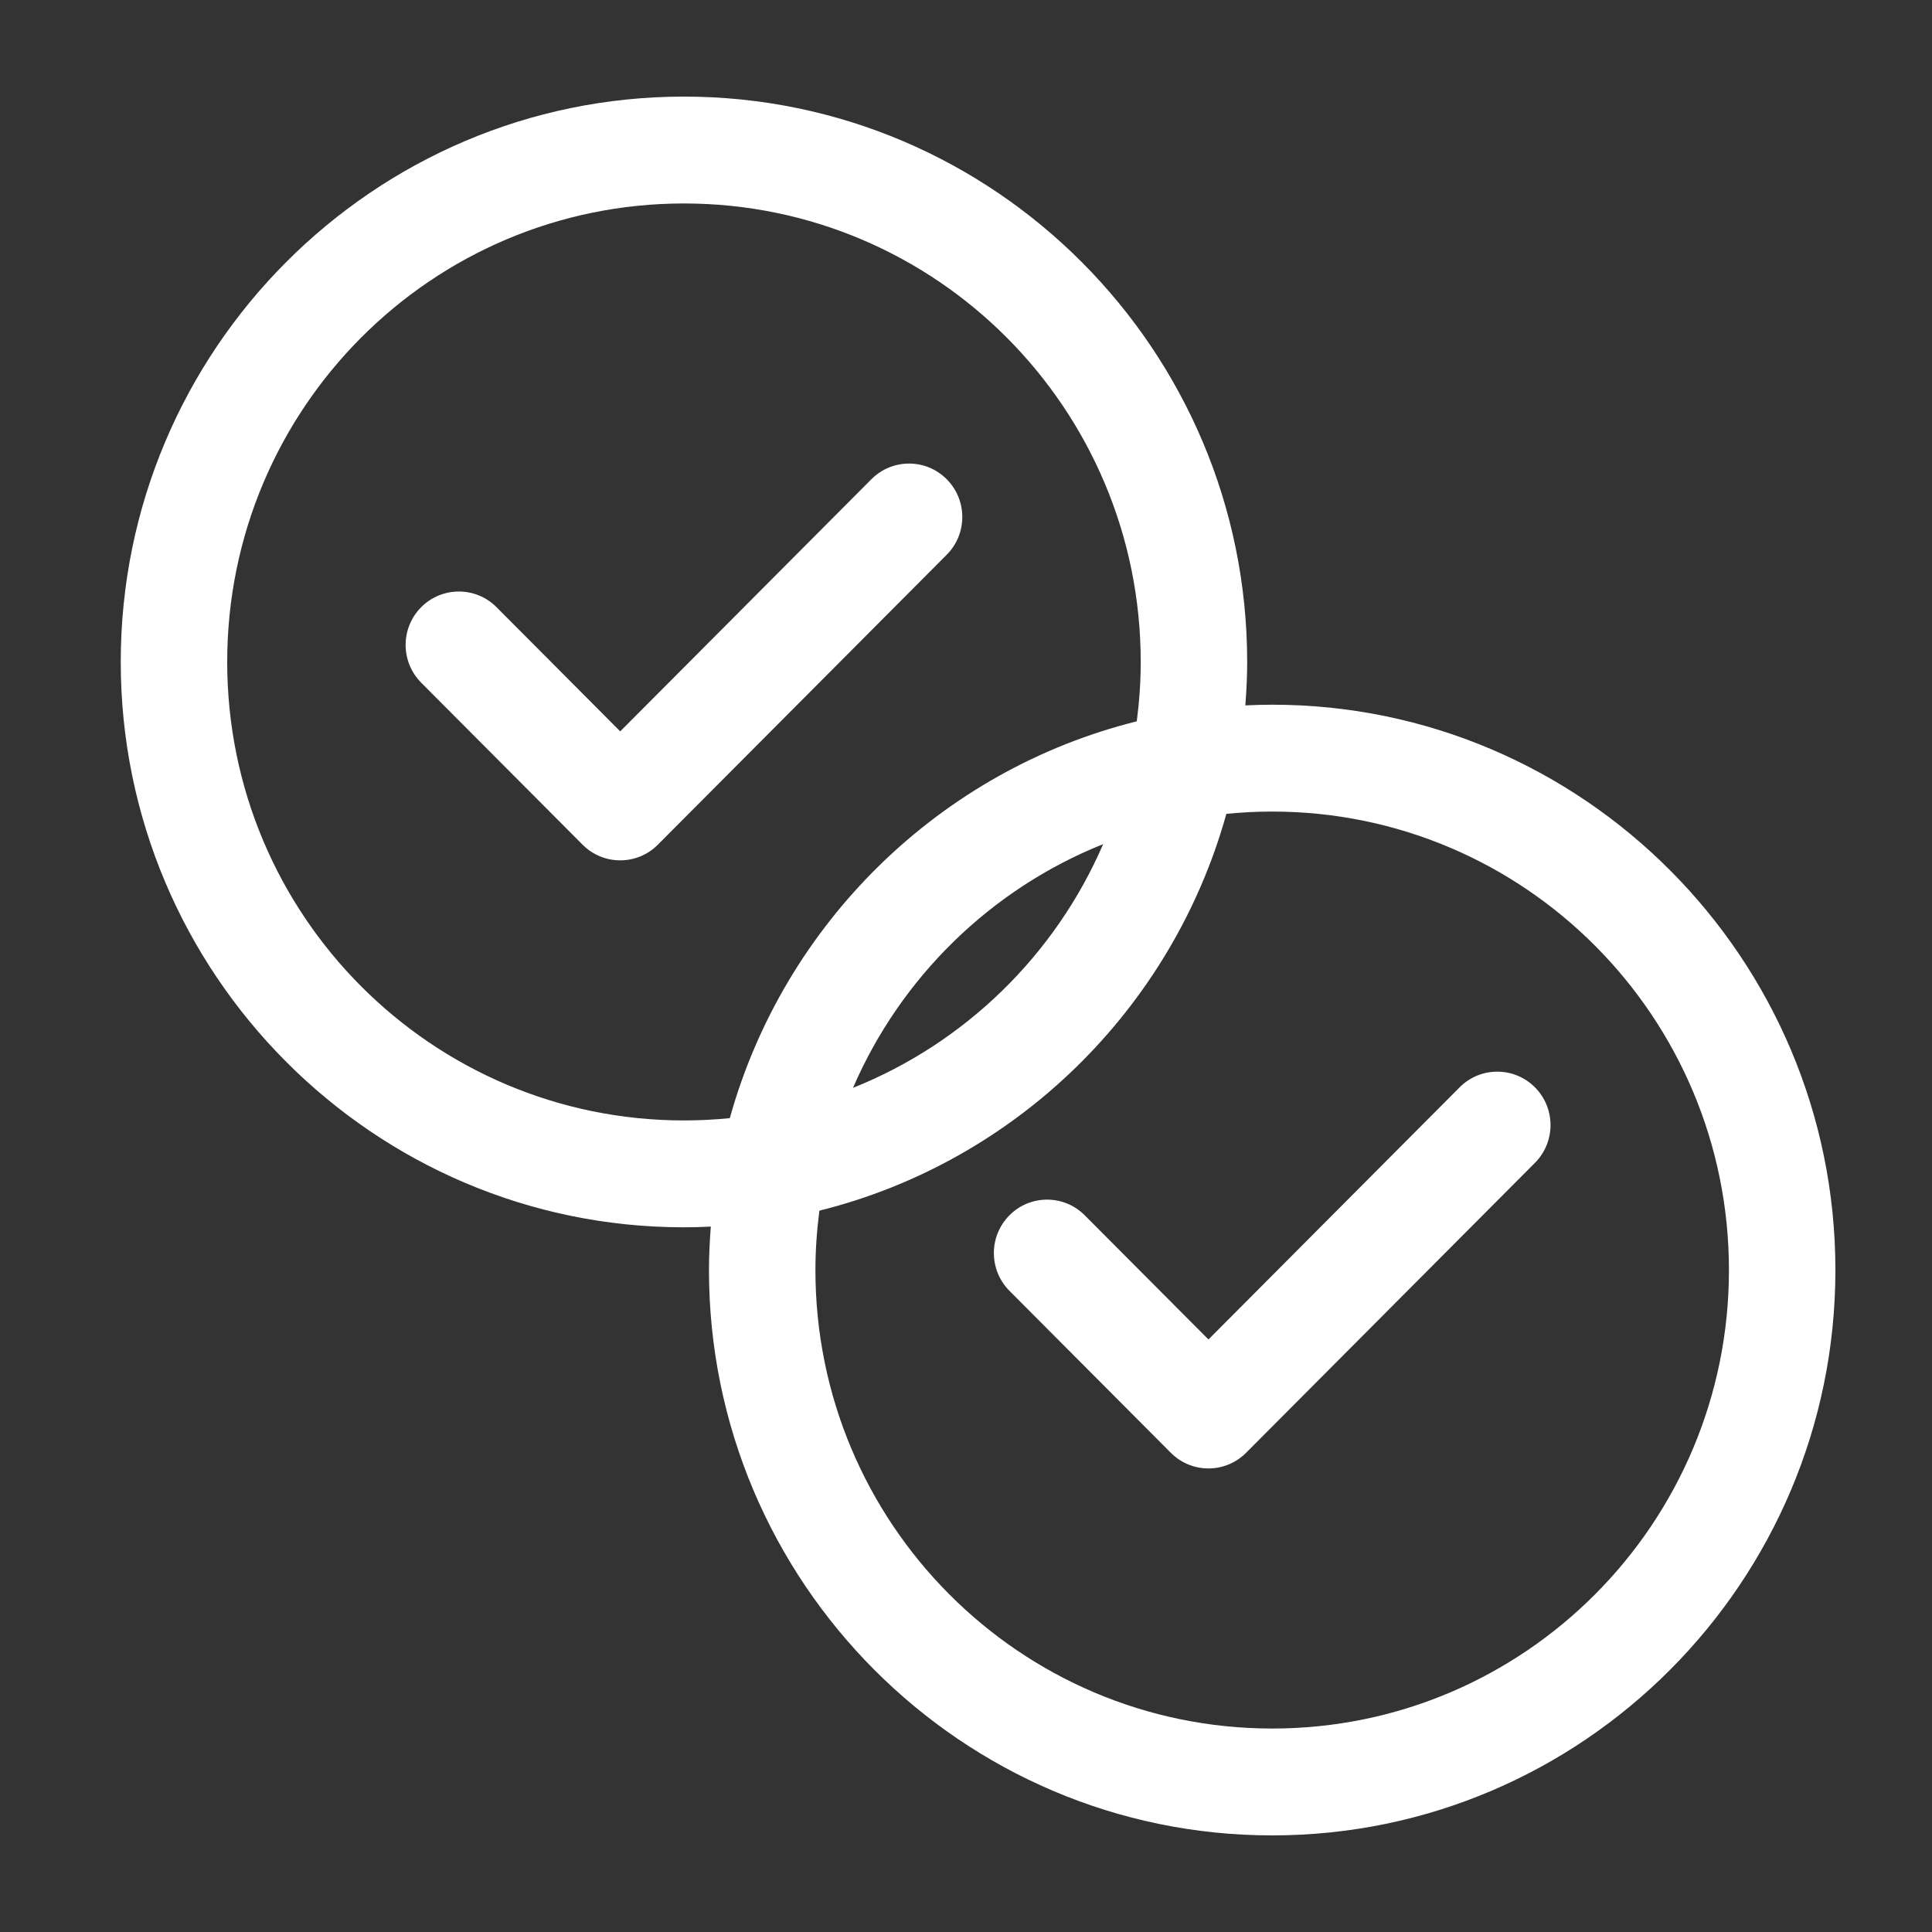 <?xml version="1.0" encoding="UTF-8"?>
<svg width="80px" height="80px" viewBox="0 0 80 80" version="1.1" xmlns="http://www.w3.org/2000/svg" xmlns:xlink="http://www.w3.org/1999/xlink">
    <rect x="0" y="0" width="80" height="80" fill="#333333" stroke="none"/>
    <title>Icon/Rigor_v1</title>
    <g id="Icon/Rigor" stroke="none" stroke-width="1" fill="none" fill-rule="evenodd">
        <path d="M52.679,71.575 C42.233,71.575 33.765,63.075 33.765,52.59 C33.765,51.756 33.825,50.937 33.929,50.131 C42.069,48.106 48.532,41.779 50.781,33.7 C51.405,33.638 52.038,33.605 52.679,33.605 C63.125,33.605 71.592,42.105 71.592,52.59 C71.592,63.075 63.125,71.575 52.679,71.575 M45.679,34.954 C43.697,39.543 39.962,43.189 35.321,45.046 C37.303,40.457 41.038,36.811 45.679,34.954 M28.321,46.395 C17.876,46.395 9.408,37.895 9.408,27.41 C9.408,16.925 17.876,8.425 28.321,8.425 C38.767,8.425 47.235,16.925 47.235,27.41 C47.235,28.244 47.175,29.063 47.071,29.869 C38.931,31.894 32.468,38.221 30.22,46.3 C29.595,46.362 28.962,46.395 28.321,46.395 M52.679,29.18 C52.306,29.18 51.936,29.191 51.567,29.209 C51.612,28.614 51.643,28.016 51.643,27.41 C51.643,14.501 41.181,4 28.321,4 C15.462,4 5,14.501 5,27.41 C5,40.318 15.462,50.82 28.321,50.82 C28.694,50.82 29.065,50.809 29.433,50.791 C29.388,51.386 29.357,51.984 29.357,52.59 C29.357,65.499 39.82,76 52.679,76 C65.538,76 76,65.499 76,52.59 C76,39.682 65.538,29.18 52.679,29.18 M60.441,45.023 L50.04,55.464 L44.916,50.322 C44.056,49.458 42.659,49.458 41.8,50.322 C40.939,51.186 40.939,52.587 41.8,53.451 L48.481,60.157 C48.912,60.589 49.476,60.805 50.04,60.805 C50.603,60.805 51.168,60.589 51.598,60.157 L63.558,48.152 C64.419,47.287 64.419,45.887 63.558,45.023 C62.698,44.159 61.301,44.159 60.441,45.023 M39.2,19.843 C38.341,18.979 36.943,18.979 36.084,19.843 L25.682,30.284 L20.559,25.141 C19.699,24.278 18.302,24.278 17.442,25.141 C16.581,26.006 16.581,27.406 17.442,28.27 L24.124,34.977 C24.554,35.409 25.118,35.625 25.682,35.625 C26.246,35.625 26.811,35.409 27.24,34.977 L39.2,22.972 C40.062,22.108 40.062,20.707 39.2,19.843" id="Fill-1" fill="#FFFFFF"></path>
    </g>
</svg>